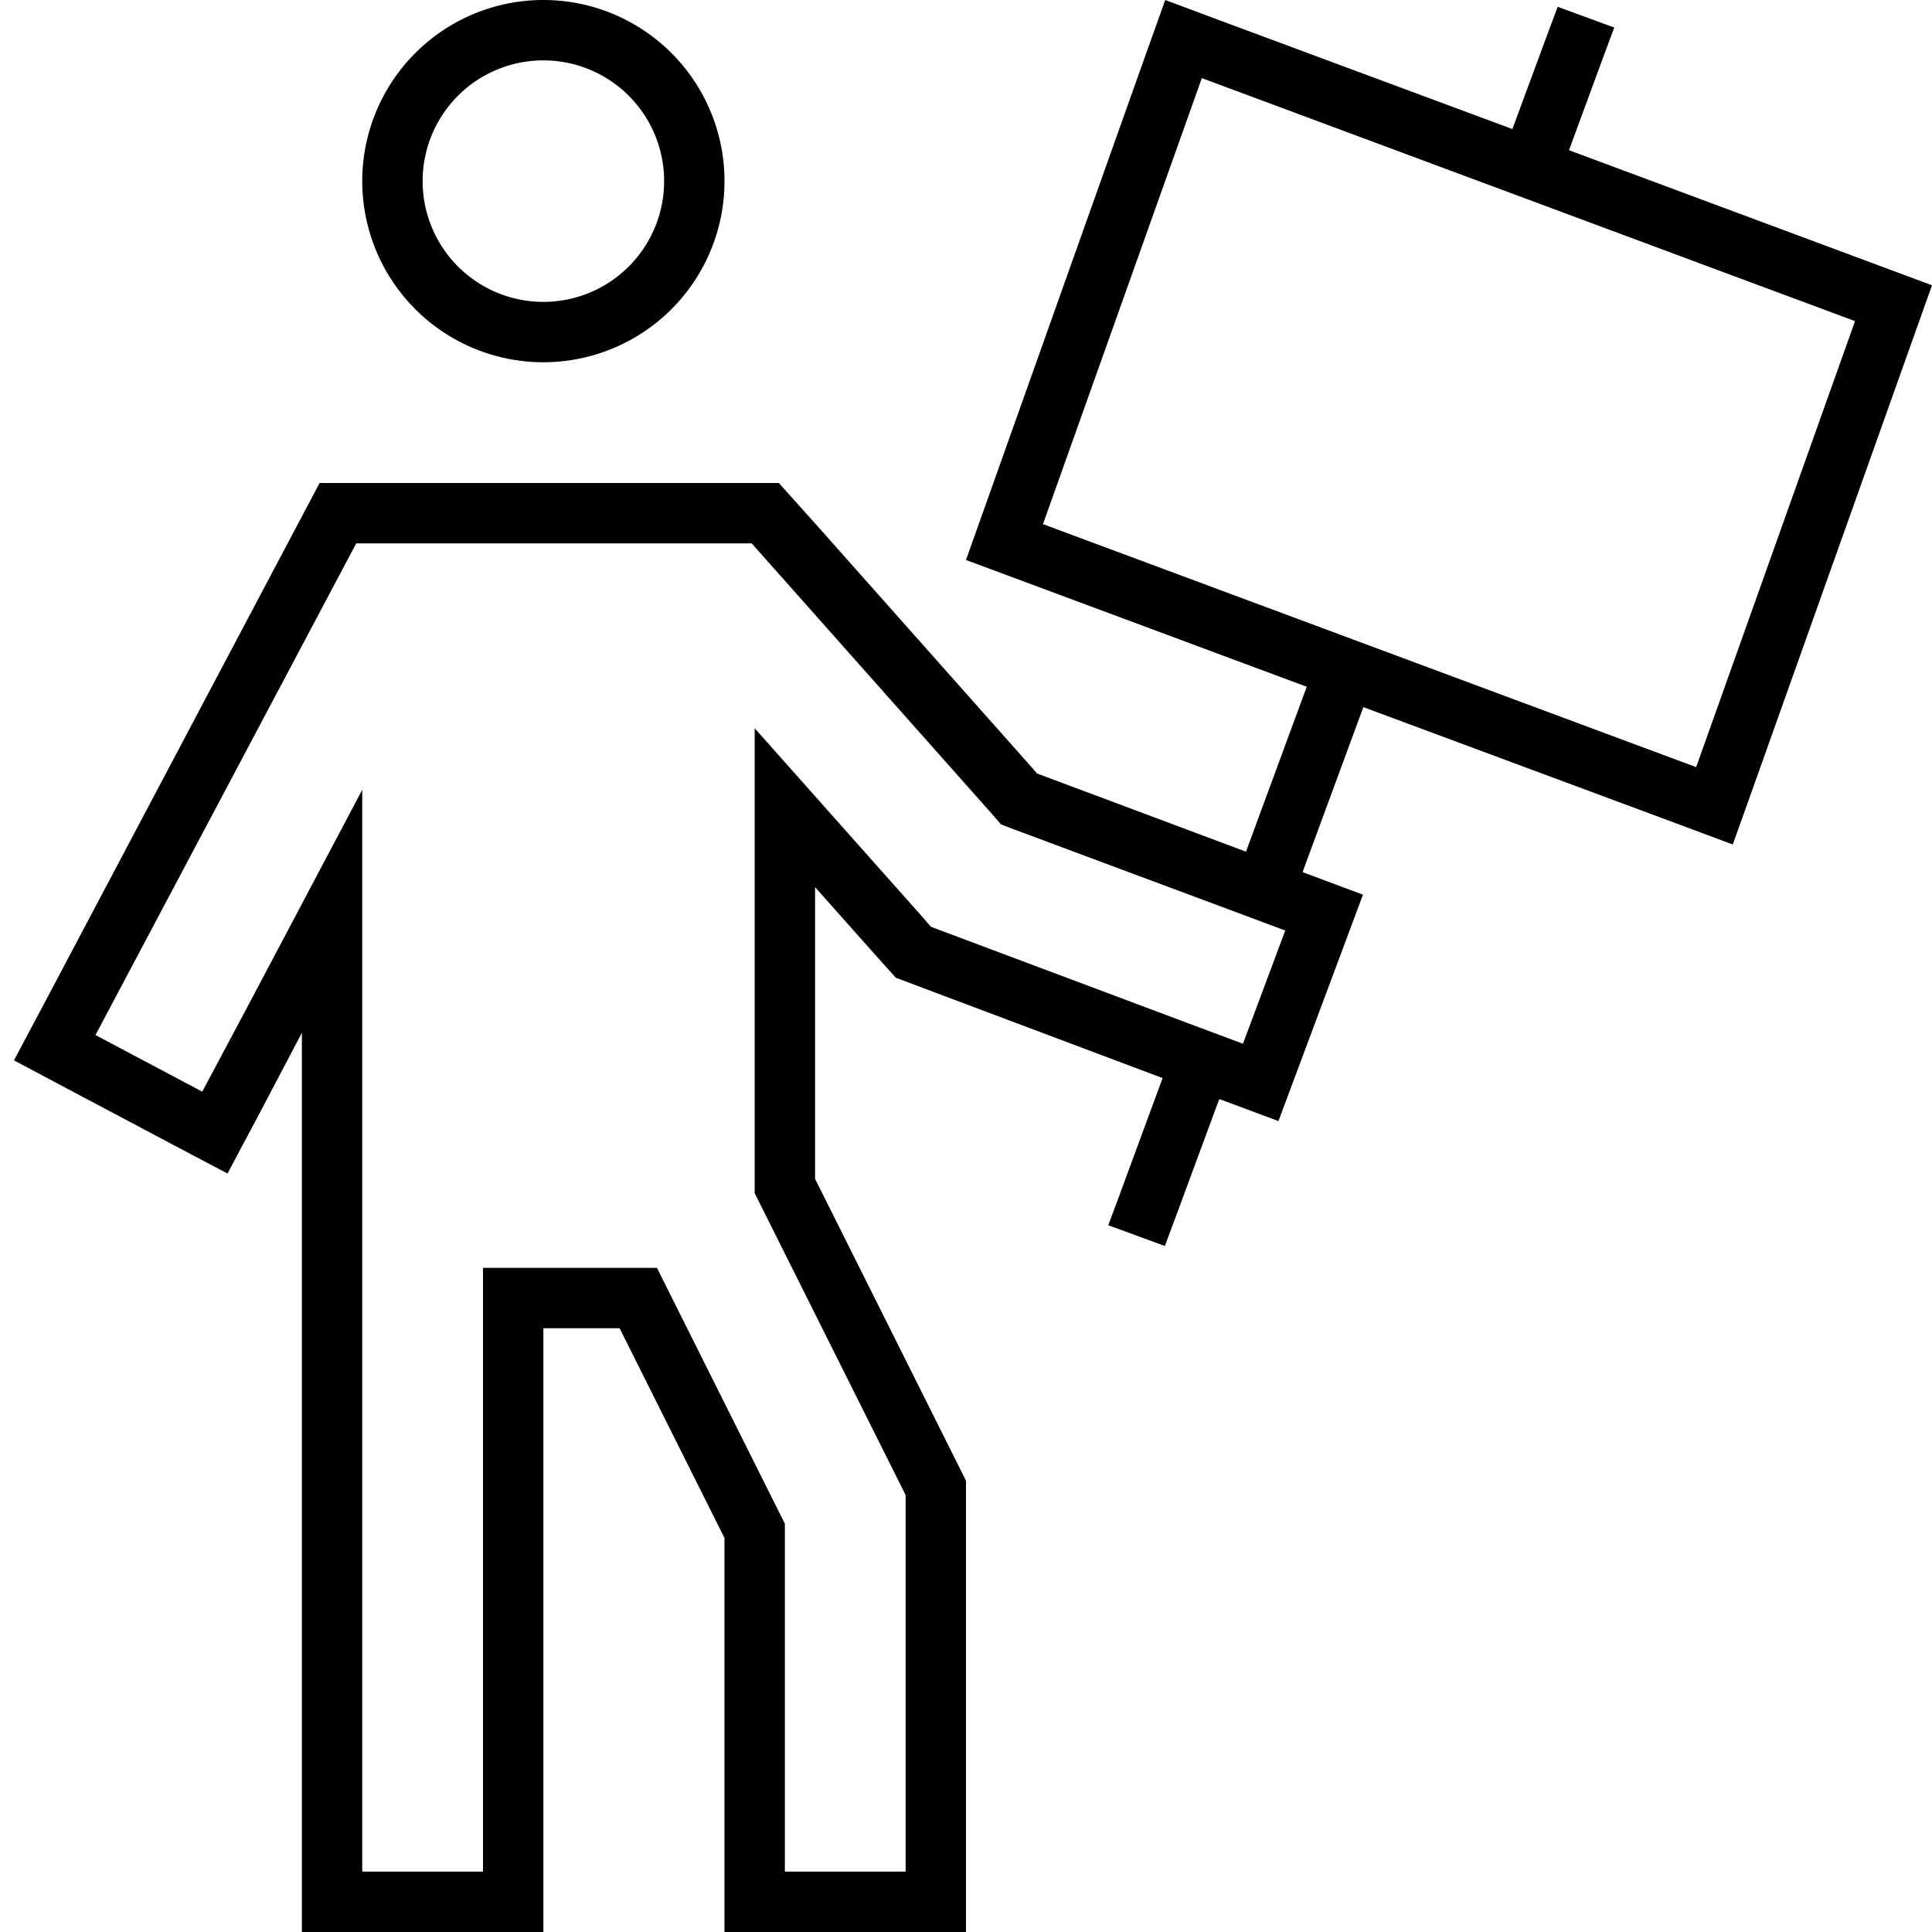 <svg xmlns="http://www.w3.org/2000/svg" viewBox="0 0 512 512"><!--! Font Awesome Pro 6.6.0 by @fontawesome - https://fontawesome.com License - https://fontawesome.com/license (Commercial License) Copyright 2024 Fonticons, Inc. --><path d="M274.7 204.8l-58.7-66.1L206.4 128 192 128l-88 0-19.3 0-9 17L11.2 266.9 3.7 281l14.1 7.5 28.3 15L60.3 311l3.7-7 3.8-7.1L80 273.7l0 34.2L80 480l0 16 0 16 16 0 32 0 16 0 0-16 0-16 0-112 0-16 16 0 4.2 0L192 407.6l0 72.4 0 16 0 16 16 0 32 0 16 0 0-16 0-16 0-80 0-7.6-3.4-6.8L216 312.4l0-53.2 0-24.1 16 18 .1 .1 5.3 5.9 7.4 2.8 63.3 23.8-11.6 31.5-2.8 7.5 15 5.5 2.8-7.5 11.6-31.4 .7 .2 15 5.6 5.6-15 11.2-30 5.6-15-15-5.6-1-.4 16.1-43.7 82.9 30.8 15 5.6 5.4-15.1L512 75.6 415.8 39.8l9.2-25 2.8-7.5-15-5.5-2.8 7.5-9.2 24.9L323.8 5.6 308.8 0l-5.4 15.1L256 148.4 346.3 182l-16.1 43.7-55.6-20.8zm65.9 41.8l-11.2 30-15-5.6-64-24-3.7-1.4-2.6-3L228 224.5l-28-31.5 0 42.1 0 77.3 0 3.8 1.7 3.4 36.6 73.2 1.7 3.4 0 3.8 0 80 0 16-32 0 0-16 0-72.4 0-3.8-1.7-3.4-27.8-55.6-4.4-8.8-9.9 0L144 336l-16 0 0 16 0 128 0 16-32 0 0-16 0-206.3 0-64.4L65.9 266.2 53.6 289.3l-28.3-15L89.9 152.5l4.5-8.5 9.6 0 88 0 7.2 0 4.8 5.4 58.7 66.1 2.6 3 3.7 1.4L325.6 241l15 5.6zM144 16a32 32 0 1 1 0 64 32 32 0 1 1 0-64zm0 80a48 48 0 1 0 0-96 48 48 0 1 0 0 96zM318.5 20.7L491.6 85.1 449.5 203.3 276.4 138.9 318.5 20.7z"/></svg>